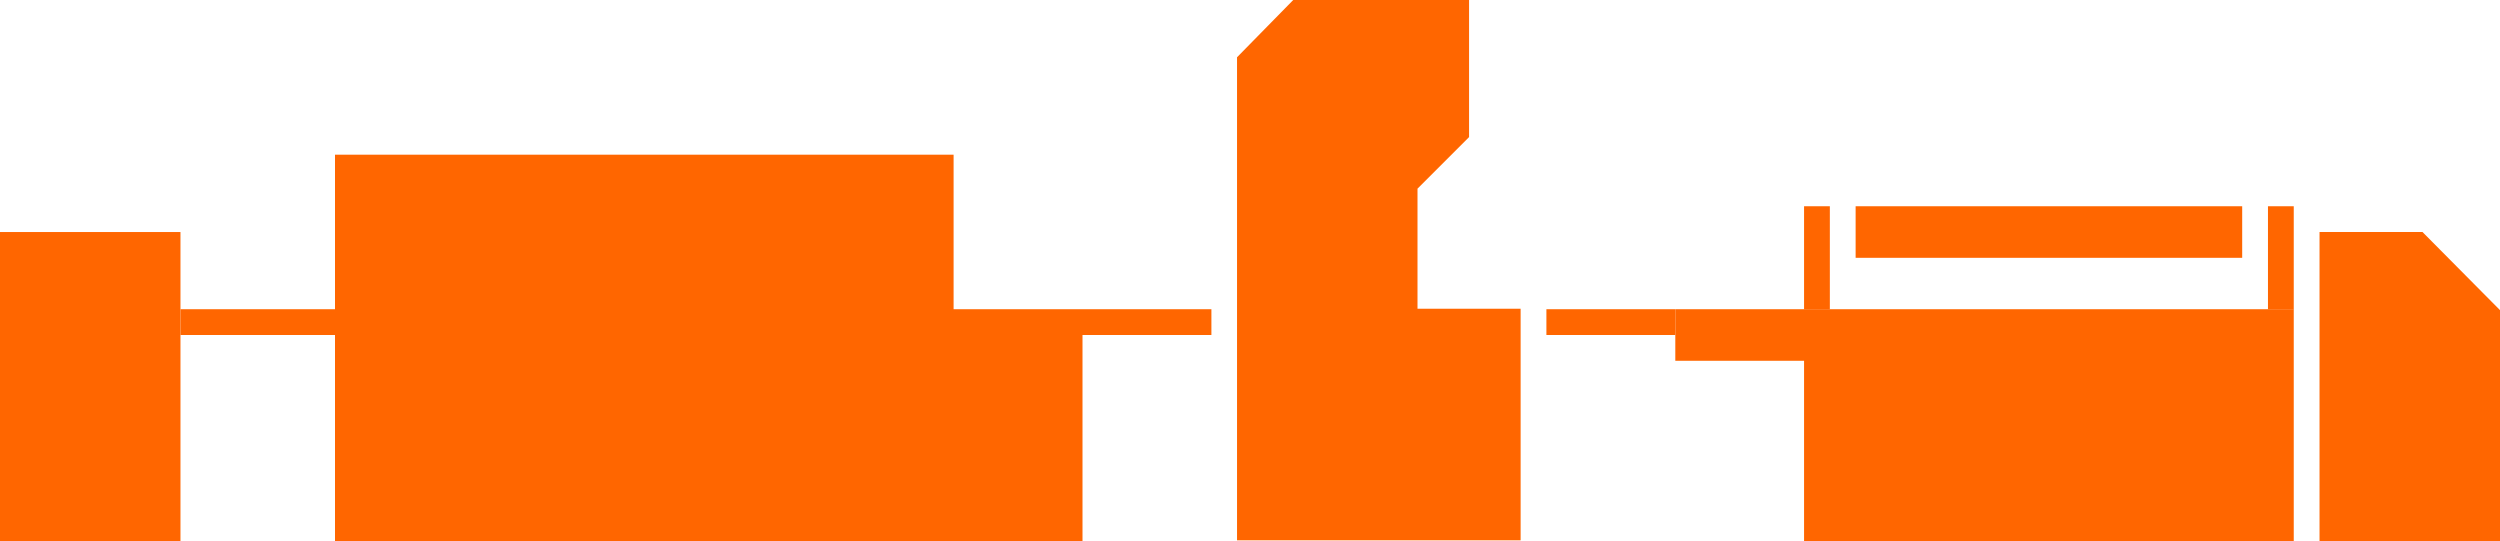 <svg xmlns="http://www.w3.org/2000/svg" viewBox="0 0 161.94 35.06"><defs><style>.cls-1{fill:#f60;}.cls-2{fill:none;}</style></defs><title>Screen printing lines</title><g id="Layer_2" data-name="Layer 2"><g id="komentarji"><rect class="cls-1" x="11.69" y="20.03" width="10.02" height="1.67"/><rect class="cls-1" y="15.03" width="11.69" height="20.03"/><polygon class="cls-1" points="78.47 20.03 78.47 21.7 70.12 21.7 70.12 35.06 21.7 35.06 21.7 10.02 61.77 10.02 61.77 20.03 78.47 20.03"/><path class="cls-1" d="M98.5,20v15H80.13V3.71L83.77,0H95.16V8.88l-3.34,3.34V20Z"/><rect class="cls-1" x="100.17" y="20.03" width="8.35" height="1.67"/><polygon class="cls-1" points="148.58 20.03 148.58 35.06 116.86 35.06 116.86 23.37 108.52 23.37 108.52 20.03 148.58 20.03"/><polygon class="cls-1" points="161.94 35.06 150.25 35.06 150.25 15.03 156.92 15.03 161.94 20.09 161.94 35.06"/><rect class="cls-1" x="116.86" y="13.36" width="1.67" height="6.68"/><rect class="cls-1" x="120.2" y="13.36" width="25.04" height="3.34"/><rect class="cls-1" x="146.91" y="13.36" width="1.67" height="6.68"/><line class="cls-2" x1="95.16" y1="8.88" x2="95.16"/></g></g></svg>